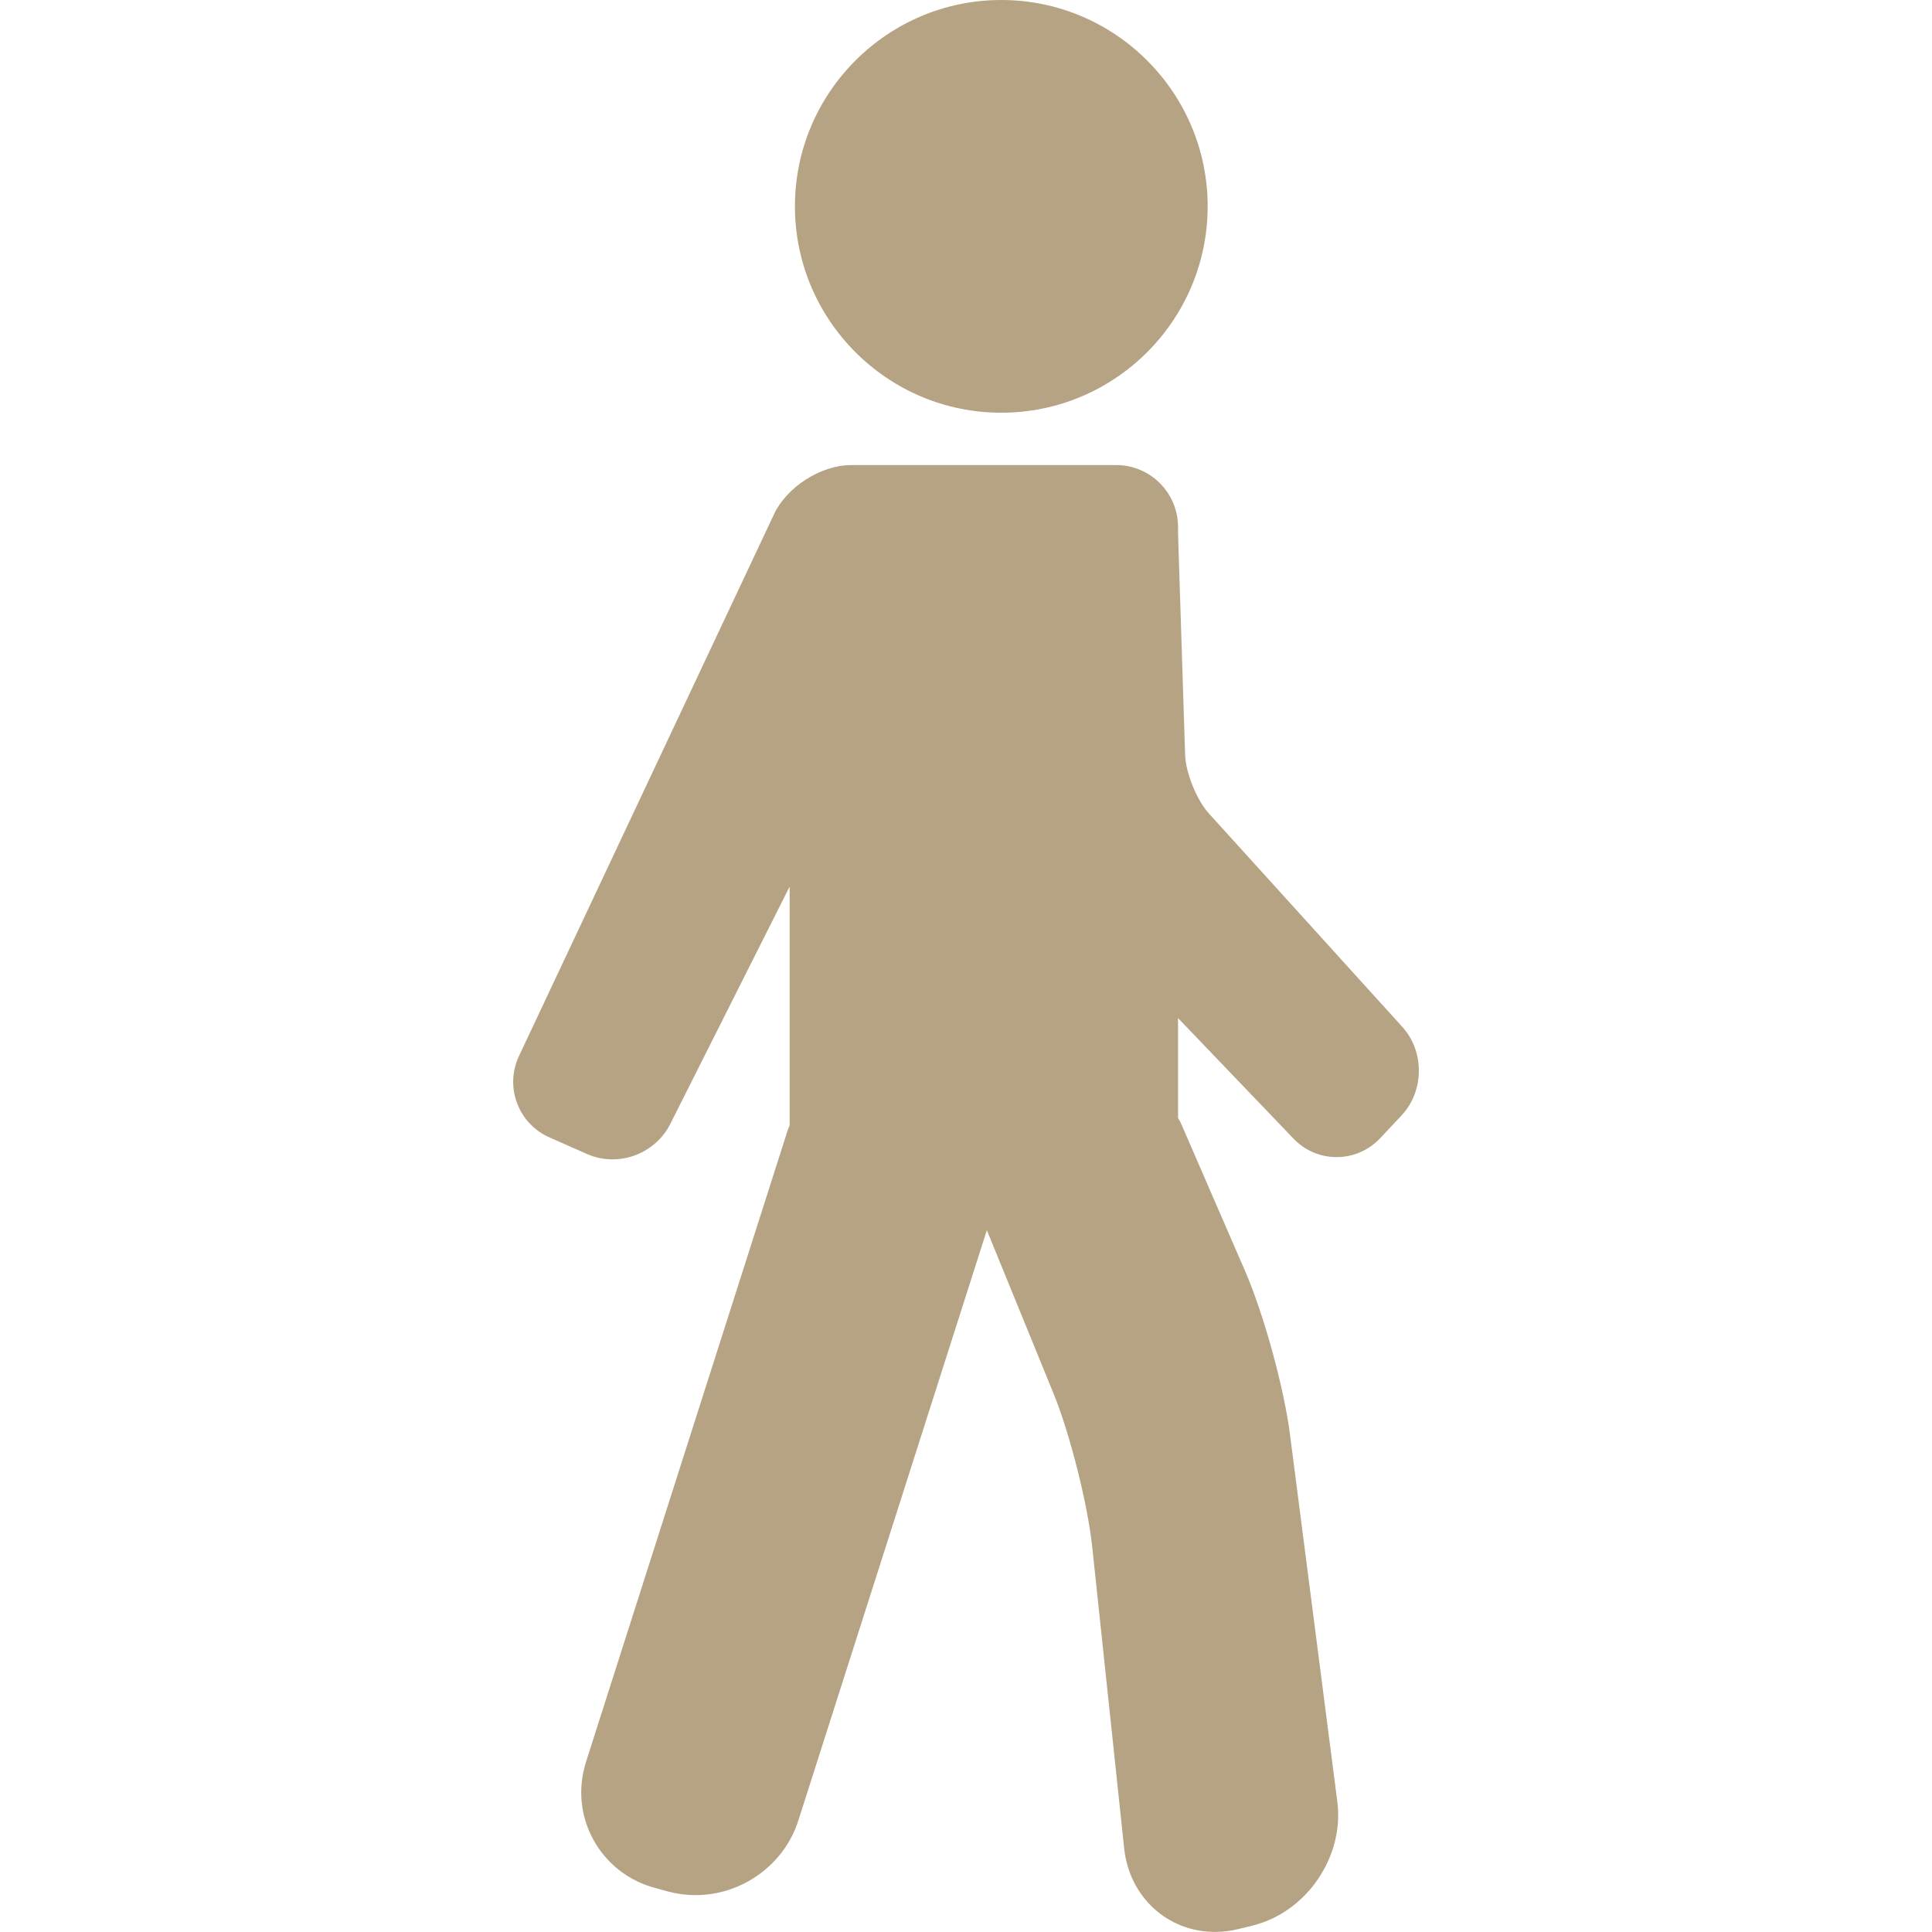 <svg width="24" height="24" viewBox="0 0 24 24" fill="none" xmlns="http://www.w3.org/2000/svg">
<path d="M17.42 12.756L15.017 10.105C14.867 9.94 14.729 9.6 14.722 9.377L14.634 6.626V6.546C14.634 6.122 14.289 5.777 13.865 5.777H11.512H10.578C10.199 5.777 9.776 6.046 9.615 6.388L6.448 13.116C6.36 13.302 6.351 13.511 6.423 13.703C6.495 13.895 6.638 14.047 6.827 14.13L7.293 14.336C7.393 14.38 7.499 14.402 7.609 14.402C7.911 14.402 8.191 14.231 8.325 13.965L9.809 11.014V13.98C9.802 13.998 9.794 14.013 9.788 14.031L7.281 21.883C7.176 22.21 7.208 22.554 7.37 22.852C7.533 23.149 7.804 23.363 8.136 23.452L8.303 23.498C8.413 23.527 8.527 23.542 8.641 23.542C9.218 23.542 9.742 23.163 9.916 22.619L12.259 15.282L13.09 17.317C13.292 17.814 13.511 18.683 13.568 19.216L13.965 22.963C14.029 23.563 14.503 23.999 15.093 23.999C15.19 23.999 15.288 23.987 15.385 23.963L15.553 23.922C16.226 23.76 16.701 23.069 16.613 22.383L16.024 17.814C15.949 17.233 15.699 16.324 15.466 15.787L14.671 13.956C14.661 13.932 14.646 13.911 14.634 13.888V12.647L16.067 14.143C16.209 14.292 16.4 14.374 16.604 14.374C16.809 14.374 17.002 14.29 17.145 14.139L17.41 13.857C17.693 13.556 17.698 13.062 17.42 12.756Z" fill="#B6A383"/>
<path d="M12.438 5.127C13.852 5.127 15.002 3.977 15.002 2.563C15.002 1.15 13.852 0 12.438 0C11.025 0 9.875 1.15 9.875 2.563C9.875 3.977 11.025 5.127 12.438 5.127Z" fill="#B6A383"/>
</svg>
